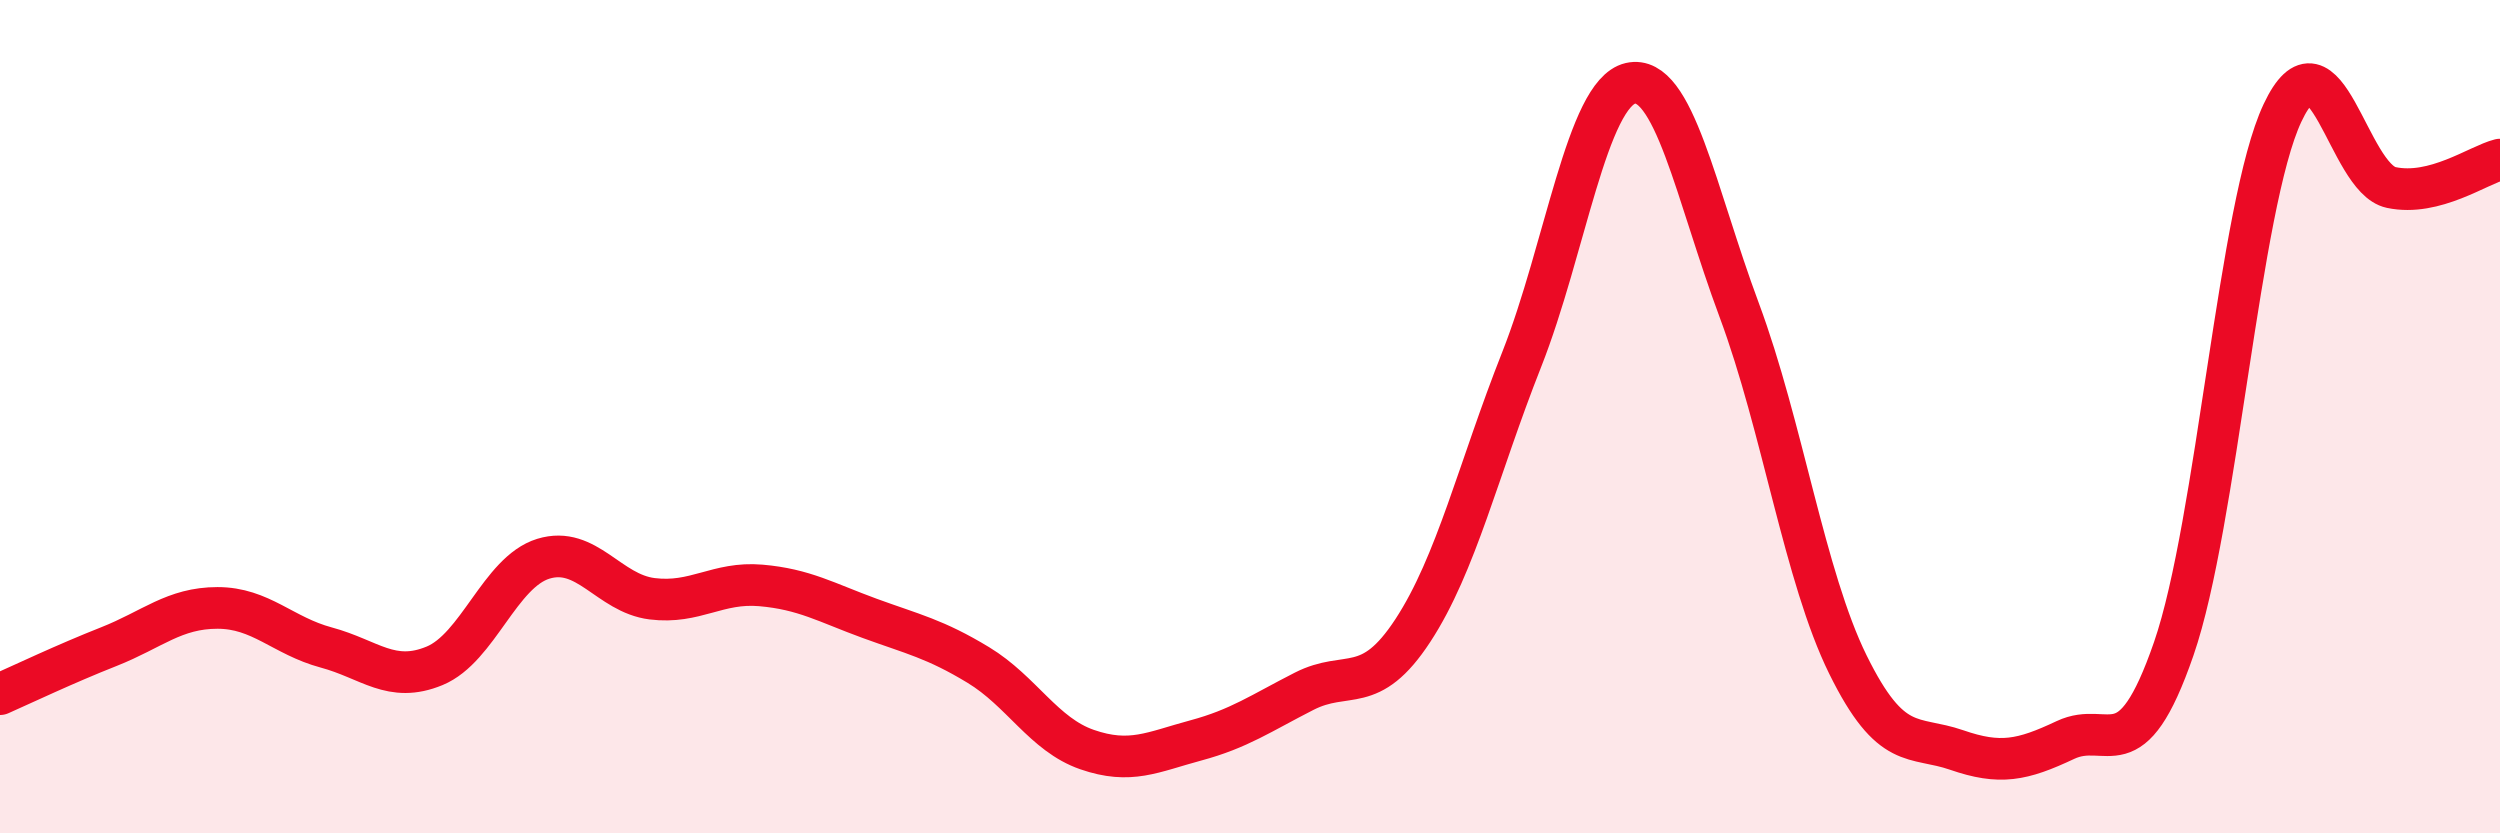 
    <svg width="60" height="20" viewBox="0 0 60 20" xmlns="http://www.w3.org/2000/svg">
      <path
        d="M 0,16.66 C 0.52,16.43 1.57,15.93 2.61,15.52 C 3.65,15.11 4.18,14.59 5.22,14.59 C 6.26,14.59 6.79,15.26 7.83,15.54 C 8.87,15.82 9.39,16.41 10.43,15.98 C 11.47,15.55 12,13.73 13.04,13.41 C 14.08,13.09 14.61,14.24 15.65,14.37 C 16.69,14.5 17.22,13.96 18.26,14.05 C 19.3,14.14 19.83,14.46 20.87,14.84 C 21.91,15.22 22.44,15.33 23.48,15.96 C 24.52,16.59 25.05,17.63 26.09,17.99 C 27.13,18.35 27.66,18.05 28.7,17.77 C 29.74,17.49 30.26,17.12 31.3,16.59 C 32.34,16.06 32.87,16.72 33.91,15.13 C 34.95,13.54 35.48,11.26 36.52,8.63 C 37.56,6 38.09,2.24 39.13,2 C 40.17,1.76 40.7,4.65 41.74,7.44 C 42.78,10.23 43.31,13.84 44.35,15.95 C 45.39,18.06 45.92,17.64 46.96,18 C 48,18.36 48.53,18.25 49.57,17.76 C 50.61,17.27 51.13,18.58 52.17,15.57 C 53.21,12.56 53.74,4.92 54.78,2.71 C 55.82,0.5 56.35,4.28 57.39,4.5 C 58.43,4.72 59.48,3.96 60,3.83L60 20L0 20Z"
        fill="#EB0A25"
        opacity="0.1"
        stroke-linecap="round"
        stroke-linejoin="round"
      />
      <path
        d="M 0,16.66 C 0.52,16.43 1.57,15.93 2.61,15.52 C 3.65,15.11 4.18,14.59 5.22,14.59 C 6.26,14.59 6.79,15.26 7.83,15.54 C 8.87,15.82 9.39,16.41 10.43,15.98 C 11.47,15.55 12,13.73 13.04,13.41 C 14.08,13.09 14.61,14.24 15.65,14.37 C 16.69,14.5 17.22,13.96 18.26,14.05 C 19.3,14.14 19.83,14.46 20.87,14.84 C 21.91,15.22 22.44,15.33 23.48,15.96 C 24.52,16.59 25.05,17.63 26.09,17.99 C 27.13,18.35 27.66,18.05 28.7,17.77 C 29.74,17.49 30.26,17.12 31.3,16.59 C 32.34,16.06 32.87,16.72 33.91,15.13 C 34.95,13.54 35.48,11.26 36.52,8.63 C 37.56,6 38.09,2.24 39.13,2 C 40.17,1.76 40.7,4.65 41.74,7.44 C 42.78,10.23 43.31,13.84 44.35,15.95 C 45.39,18.06 45.92,17.64 46.96,18 C 48,18.36 48.53,18.25 49.57,17.76 C 50.61,17.27 51.13,18.58 52.17,15.57 C 53.21,12.56 53.74,4.92 54.78,2.71 C 55.82,0.5 56.35,4.28 57.39,4.5 C 58.43,4.72 59.48,3.96 60,3.83"
        stroke="#EB0A25"
        stroke-width="1"
        fill="none"
        stroke-linecap="round"
        stroke-linejoin="round"
      />
    </svg>
  